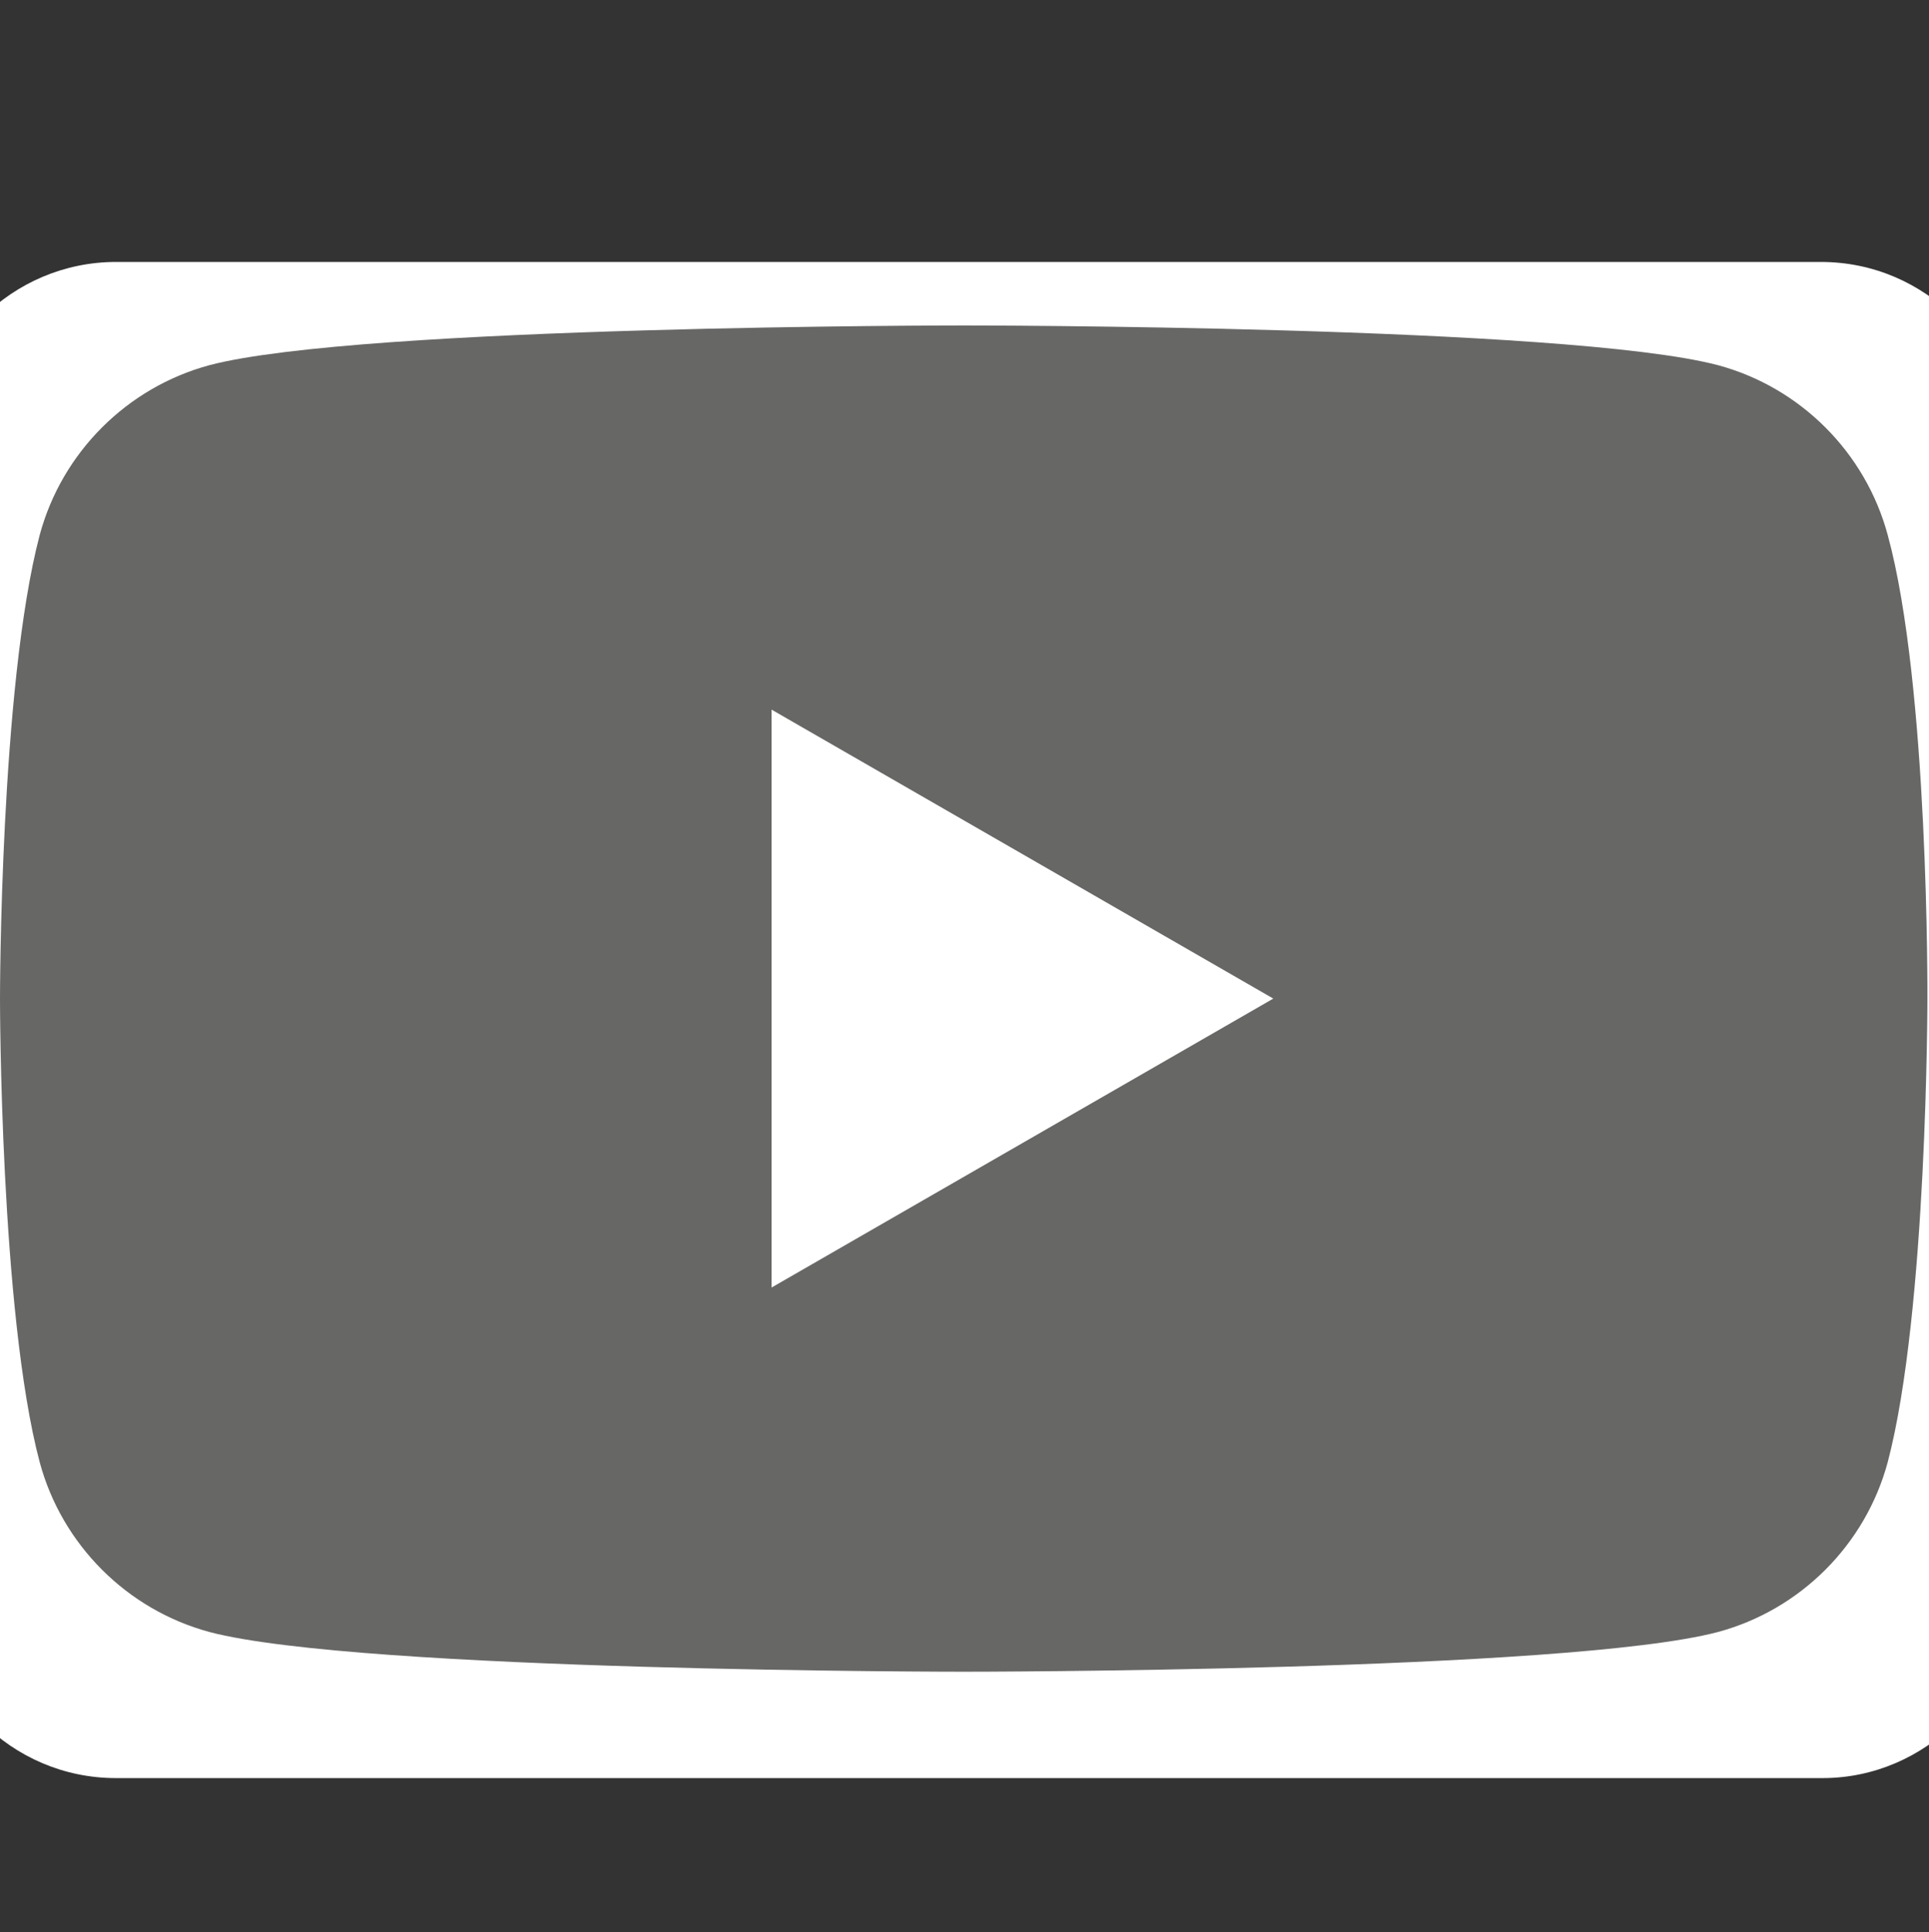 <?xml version="1.0" encoding="utf-8"?>
<!-- Generator: Adobe Illustrator 26.0.3, SVG Export Plug-In . SVG Version: 6.00 Build 0)  -->
<svg version="1.1" id="Ebene_1" xmlns="http://www.w3.org/2000/svg" xmlns:xlink="http://www.w3.org/1999/xlink" x="0px" y="0px"
	 viewBox="0 0 121.5 121.7" style="enable-background:new 0 0 121.5 121.7;" xml:space="preserve">
<rect x="0" y="0" width="121.5" height="121.7" fill="#333333" stroke="none"/>
<style type="text/css">
	.st0{fill:#FFFFFF;}
	.st1{fill:#676766;}
</style>
<path class="st0" d="M114.8,112H7.3c-6.6,0-11.9-5.4-11.9-11.9V28.4c0-6.6,5.4-11.9,11.9-11.9h107.4c6.6,0,11.9,5.4,11.9,11.9v71.7
	C126.7,106.6,121.3,112,114.8,112z"/>
<g>
	<path class="st1" d="M118.9,33.7c-1.4-5.2-5.5-9.3-10.7-10.7c-9.5-2.5-47.5-2.5-47.5-2.5s-38,0-47.5,2.5
		c-5.2,1.4-9.3,5.5-10.7,10.7C0,43.2,0,62.9,0,62.9s0,19.8,2.5,29.2c1.4,5.2,5.5,9.3,10.7,10.7c9.5,2.5,47.5,2.5,47.5,2.5
		s38,0,47.5-2.5c5.2-1.4,9.3-5.5,10.7-10.7c2.5-9.5,2.5-29.2,2.5-29.2S121.5,43.2,118.9,33.7z"/>
	<polygon class="st0" points="48.6,81.1 48.6,44.7 80.2,62.9 	"/>
</g>
</svg>
